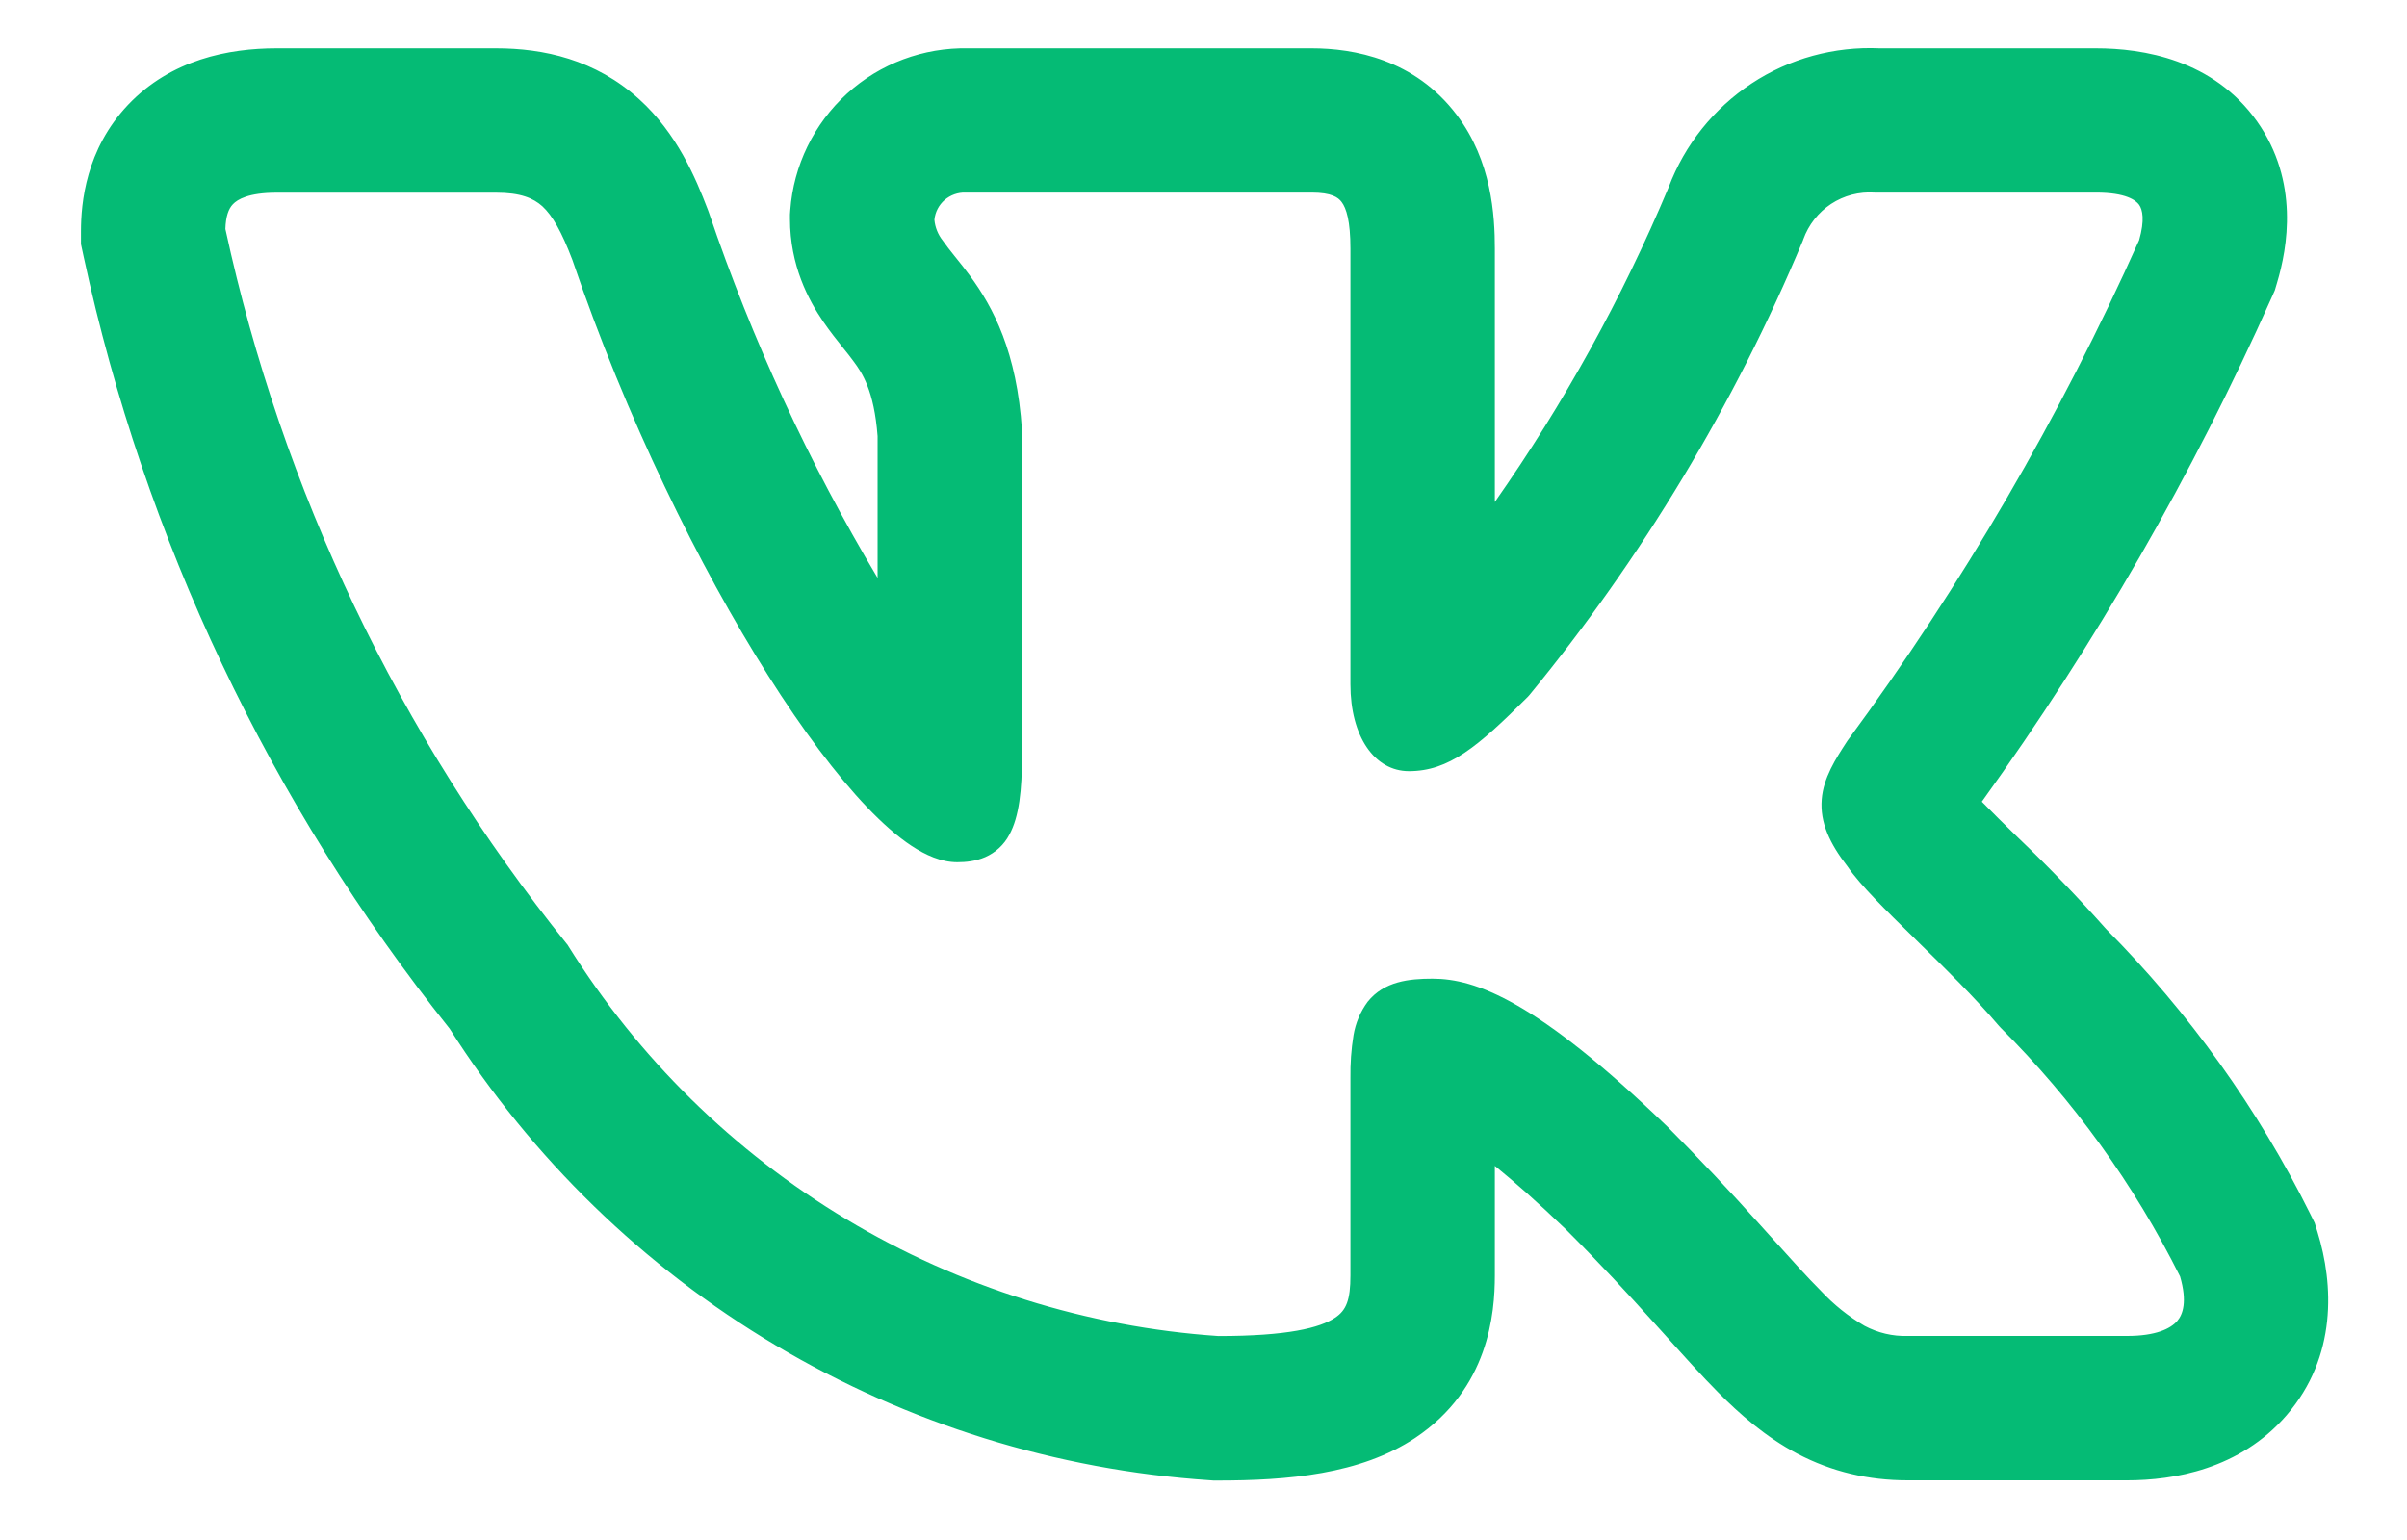 <?xml version="1.0" encoding="UTF-8"?> <svg xmlns="http://www.w3.org/2000/svg" width="25" height="16" viewBox="0 0 25 16" fill="none"><g clip-path="url(#clip0_1012_1299)"><path fill-rule="evenodd" clip-rule="evenodd" d="M23.996 12.614C23.452 11.519 22.735 10.518 21.873 9.65C21.584 9.325 21.283 9.011 20.968 8.71L20.93 8.673C20.814 8.56 20.698 8.446 20.584 8.329C21.763 6.69 22.772 4.935 23.594 3.091L23.627 3.017L23.65 2.939C23.759 2.576 23.883 1.886 23.443 1.262C22.987 0.618 22.258 0.502 21.769 0.502H19.522C19.052 0.481 18.586 0.608 18.193 0.867C17.799 1.127 17.498 1.504 17.332 1.944C16.849 3.096 16.243 4.193 15.526 5.215V2.582C15.526 2.242 15.494 1.672 15.129 1.192C14.693 0.616 14.062 0.502 13.624 0.502H10.058C9.593 0.492 9.141 0.66 8.797 0.973C8.453 1.287 8.242 1.72 8.208 2.184L8.205 2.229V2.274C8.205 2.759 8.397 3.117 8.551 3.342C8.62 3.443 8.693 3.535 8.74 3.593L8.75 3.606C8.8 3.668 8.833 3.709 8.866 3.755C8.954 3.873 9.079 4.057 9.115 4.531V6.004C8.4 4.806 7.813 3.535 7.364 2.212L7.356 2.19L7.348 2.169C7.226 1.85 7.031 1.386 6.64 1.032C6.184 0.617 5.644 0.502 5.153 0.502H2.873C2.376 0.502 1.777 0.618 1.33 1.089C0.891 1.553 0.841 2.109 0.841 2.403V2.537L0.869 2.667C1.5 5.599 2.801 8.344 4.67 10.687C5.525 12.035 6.685 13.162 8.056 13.977C9.427 14.792 10.972 15.273 12.563 15.379L12.604 15.382H12.646C13.372 15.382 14.129 15.319 14.698 14.94C15.465 14.428 15.526 13.643 15.526 13.251V12.113C15.723 12.273 15.967 12.487 16.266 12.775C16.628 13.137 16.916 13.451 17.163 13.725L17.295 13.871C17.487 14.085 17.676 14.296 17.848 14.469C18.064 14.686 18.331 14.925 18.665 15.102C19.028 15.293 19.409 15.38 19.813 15.38H22.094C22.575 15.38 23.264 15.266 23.749 14.704C24.277 14.092 24.237 13.341 24.071 12.802L24.041 12.705L23.996 12.614ZM18.276 12.72C17.966 12.374 17.647 12.036 17.319 11.706L17.316 11.703C15.959 10.395 15.326 10.168 14.878 10.168C14.639 10.168 14.376 10.194 14.205 10.408C14.129 10.511 14.079 10.63 14.058 10.756C14.034 10.903 14.024 11.052 14.026 11.2V13.251C14.026 13.506 13.984 13.613 13.866 13.691C13.709 13.796 13.374 13.881 12.655 13.881C11.29 13.788 9.965 13.373 8.791 12.668C7.618 11.964 6.628 10.991 5.903 9.829L5.895 9.816L5.885 9.804C4.143 7.638 2.93 5.096 2.341 2.379C2.345 2.249 2.373 2.17 2.419 2.122C2.466 2.072 2.581 2.002 2.873 2.002H5.153C5.406 2.002 5.538 2.058 5.633 2.143C5.739 2.241 5.833 2.406 5.945 2.7C6.505 4.346 7.261 5.886 7.978 7.018C8.336 7.583 8.688 8.054 9.006 8.387C9.165 8.553 9.32 8.691 9.469 8.789C9.612 8.883 9.775 8.958 9.943 8.958C10.031 8.958 10.134 8.948 10.233 8.905C10.34 8.858 10.428 8.777 10.483 8.673C10.586 8.485 10.615 8.208 10.615 7.845V4.472C10.562 3.654 10.315 3.193 10.075 2.866C10.027 2.801 9.977 2.737 9.925 2.673L9.912 2.657C9.87 2.605 9.829 2.552 9.79 2.497C9.742 2.436 9.712 2.361 9.705 2.283C9.713 2.204 9.751 2.13 9.811 2.078C9.872 2.026 9.95 1.998 10.029 2.001H13.624C13.83 2.001 13.899 2.051 13.934 2.098C13.984 2.163 14.026 2.298 14.026 2.582V7.11C14.026 7.648 14.274 8.012 14.634 8.012C15.048 8.012 15.347 7.761 15.869 7.239L15.878 7.229L15.886 7.22C17.057 5.793 18.014 4.202 18.726 2.498L18.73 2.486C18.784 2.336 18.885 2.207 19.018 2.119C19.152 2.031 19.311 1.99 19.47 2.001H21.77C22.082 2.001 22.184 2.081 22.218 2.128C22.253 2.178 22.278 2.285 22.218 2.495C21.397 4.332 20.382 6.075 19.189 7.695L19.181 7.707C19.066 7.884 18.939 8.08 18.921 8.304C18.901 8.546 19.005 8.765 19.188 9.001C19.321 9.197 19.596 9.466 19.875 9.739L19.901 9.765C20.193 10.051 20.51 10.361 20.764 10.661L20.771 10.668L20.778 10.676C21.536 11.432 22.165 12.305 22.643 13.262C22.719 13.522 22.673 13.656 22.613 13.725C22.544 13.805 22.389 13.88 22.095 13.88H19.813C19.658 13.885 19.504 13.848 19.366 13.775C19.198 13.677 19.045 13.554 18.912 13.411C18.769 13.268 18.614 13.095 18.424 12.884L18.276 12.72Z" fill="#05BB75"></path></g><defs><clipPath id="clip0_1012_1299"><rect width="24" height="15" fill="white" transform="translate(0.841 0.5)"></rect></clipPath></defs></svg> 